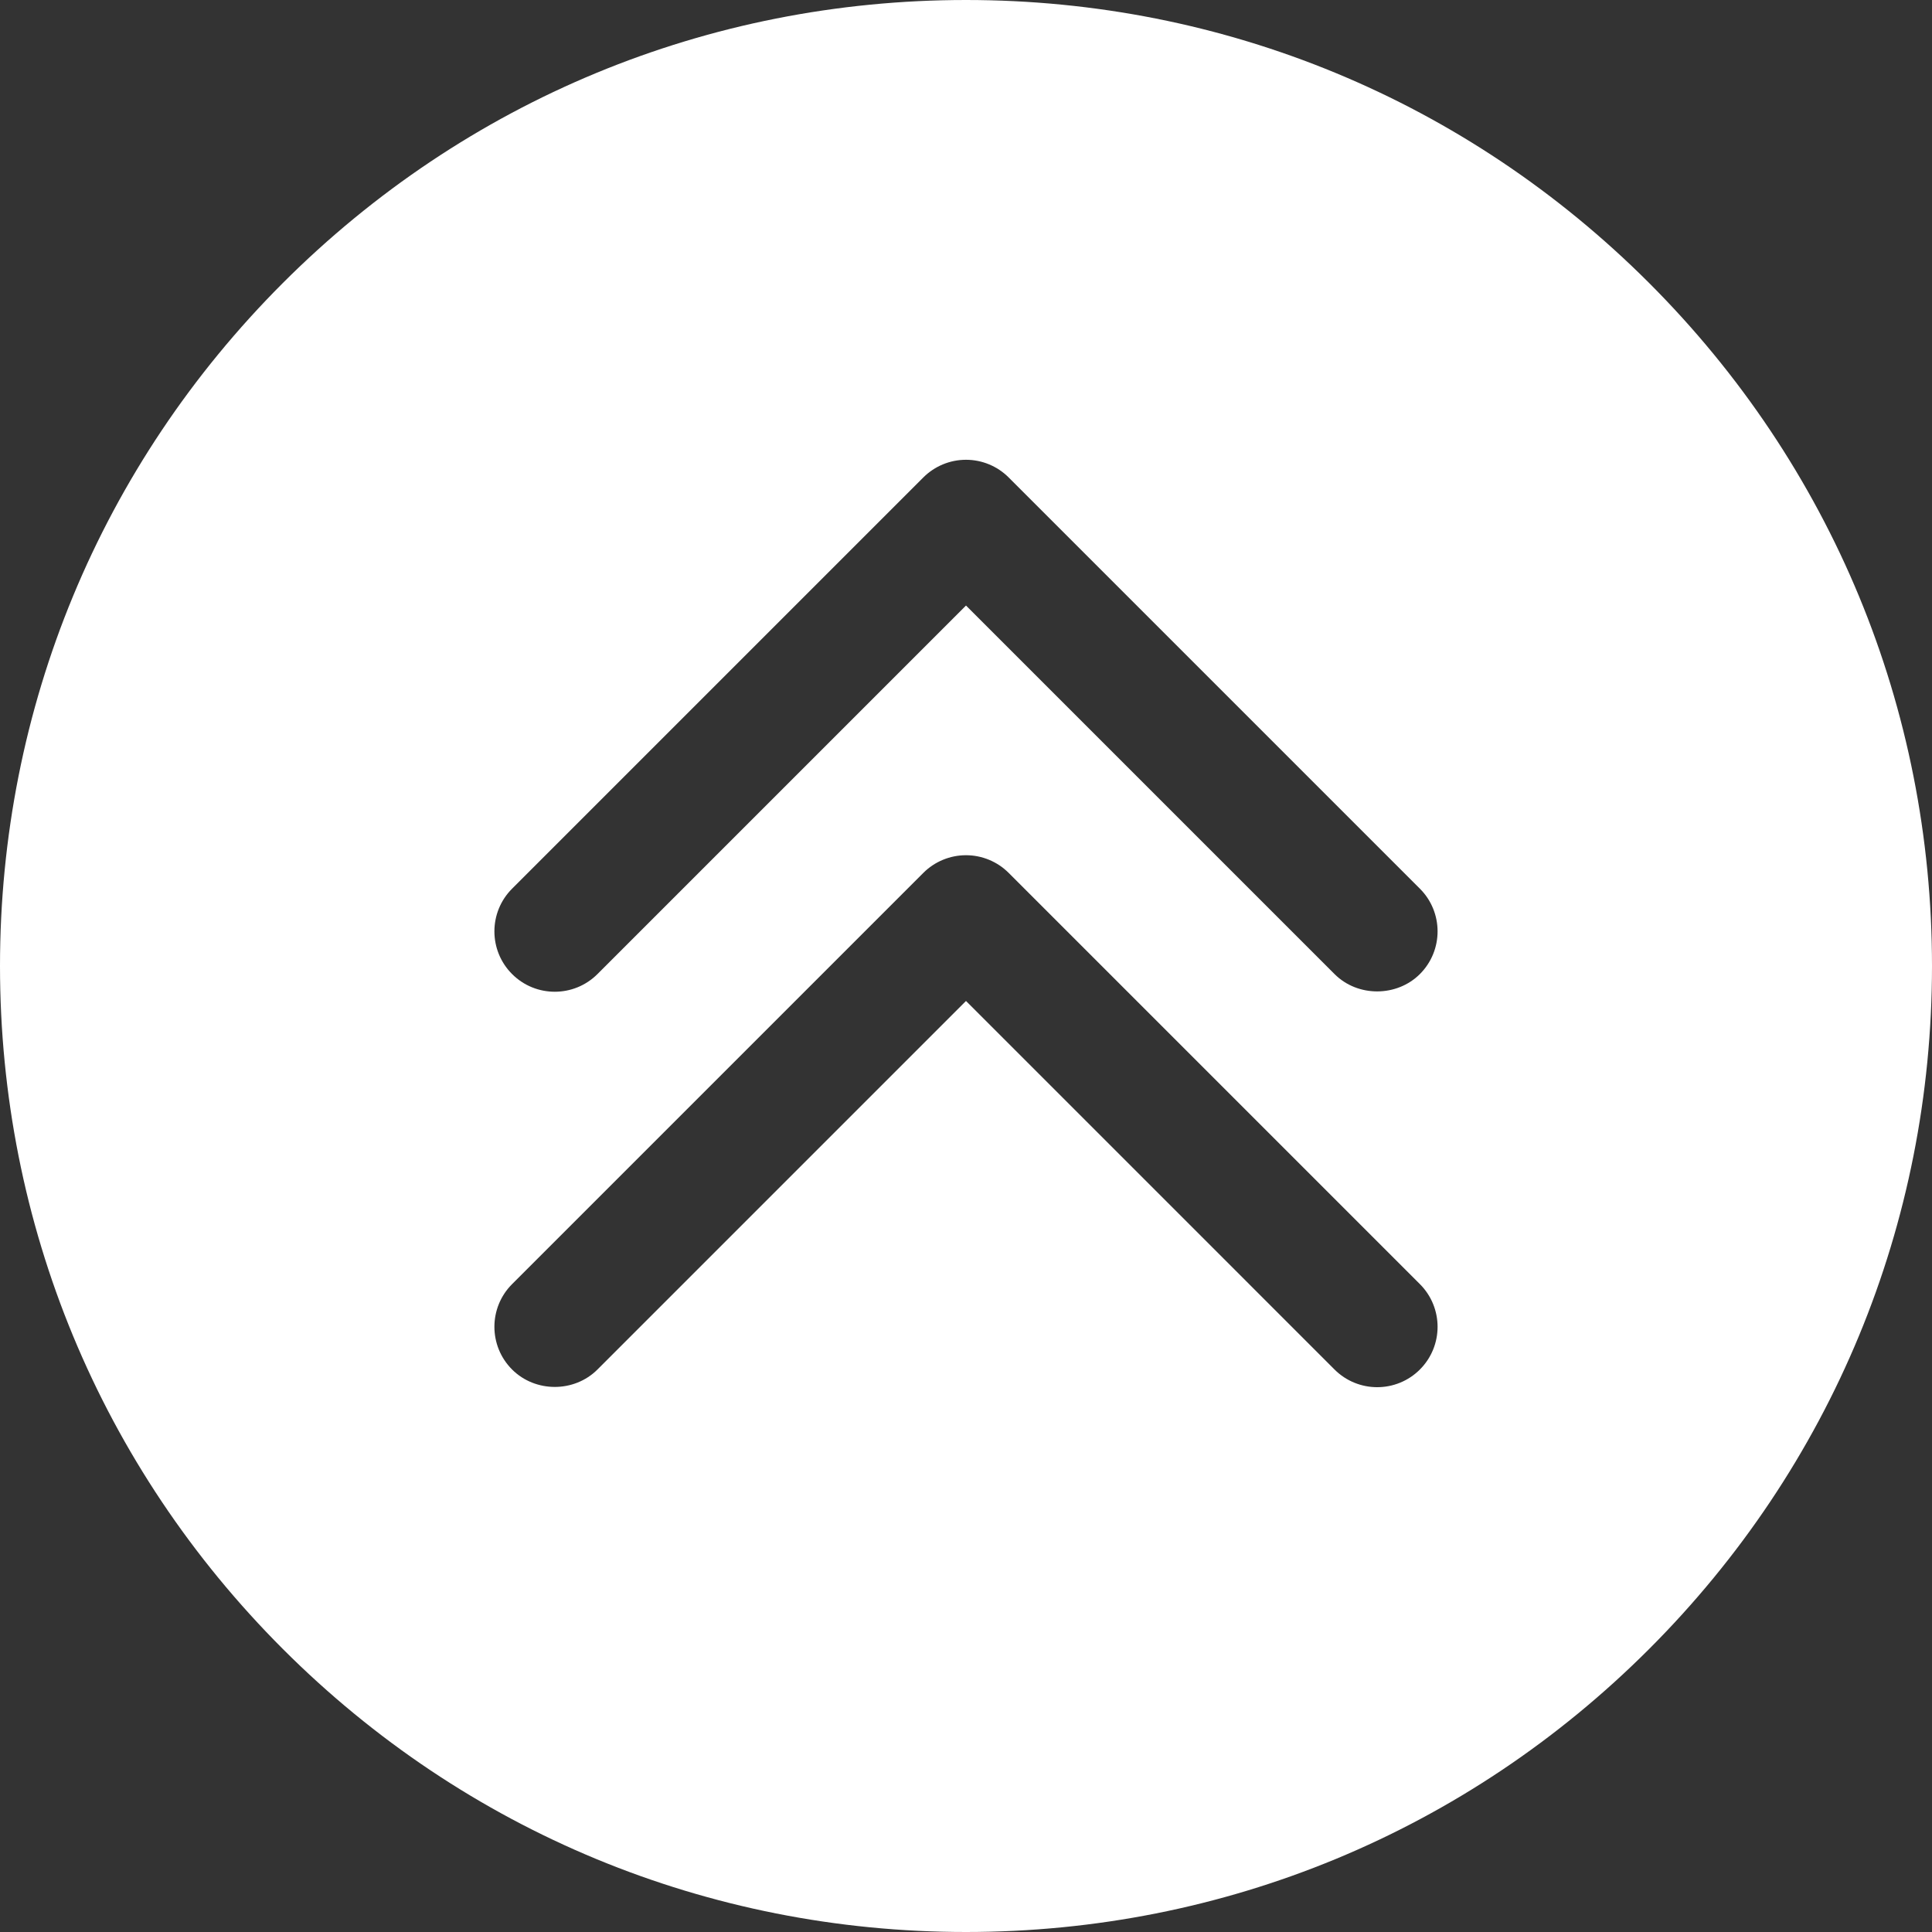 <svg version="1.1" xmlns="http://www.w3.org/2000/svg" xmlns:xlink="http://www.w3.org/1999/xlink" width="512px" height="512px" viewBox="0,0,256,256"><rect x="0" y="0" width="256" height="256" fill="#333333" stroke="none"/><g fill="#ffffff" fill-rule="nonzero" stroke="none" stroke-width="1" stroke-linecap="butt" stroke-linejoin="miter" stroke-miterlimit="10" stroke-dasharray="" stroke-dashoffset="0" font-family="none" font-weight="none" font-size="none" text-anchor="none" style="mix-blend-mode: normal"><g transform=""><g><g transform="scale(0.5,0.5)"><g><path d="M437.02,74.98c-48.353,-48.352 -112.64,-74.98 -181.02,-74.98c-68.38,0 -132.667,26.628 -181.02,74.98c-48.351,48.353 -74.98,112.64 -74.98,181.02c0,68.38 26.629,132.667 74.98,181.02c48.353,48.352 112.64,74.98 181.02,74.98c68.38,0 132.667,-26.628 181.02,-74.98c48.351,-48.353 74.98,-112.64 74.98,-181.02c0,-68.38 -26.629,-132.667 -74.98,-181.02zM376.289,362.933c-6.248,6.248 -16.379,6.249 -22.627,0l-97.662,-97.663l-97.663,97.663c-6.167,6.167 -16.48,6.147 -22.627,0c-6.249,-6.248 -6.249,-16.379 0,-22.627l108.977,-108.977c3,-3 7.07,-4.687 11.313,-4.687c4.243,0 8.313,1.686 11.313,4.687l108.976,108.977c6.249,6.247 6.249,16.378 0,22.627zM376.289,258.136c-6.059,6.058 -16.429,6.2 -22.627,0l-97.662,-97.663l-97.663,97.663c-6.248,6.249 -16.379,6.249 -22.627,0c-6.249,-6.248 -6.249,-16.379 0,-22.627l108.977,-108.976c3,-3 7.07,-4.687 11.313,-4.687c4.243,0 8.313,1.686 11.313,4.687l108.976,108.976c6.249,6.247 6.249,16.378 0,22.627z"></path></g></g></g></g></g></svg>